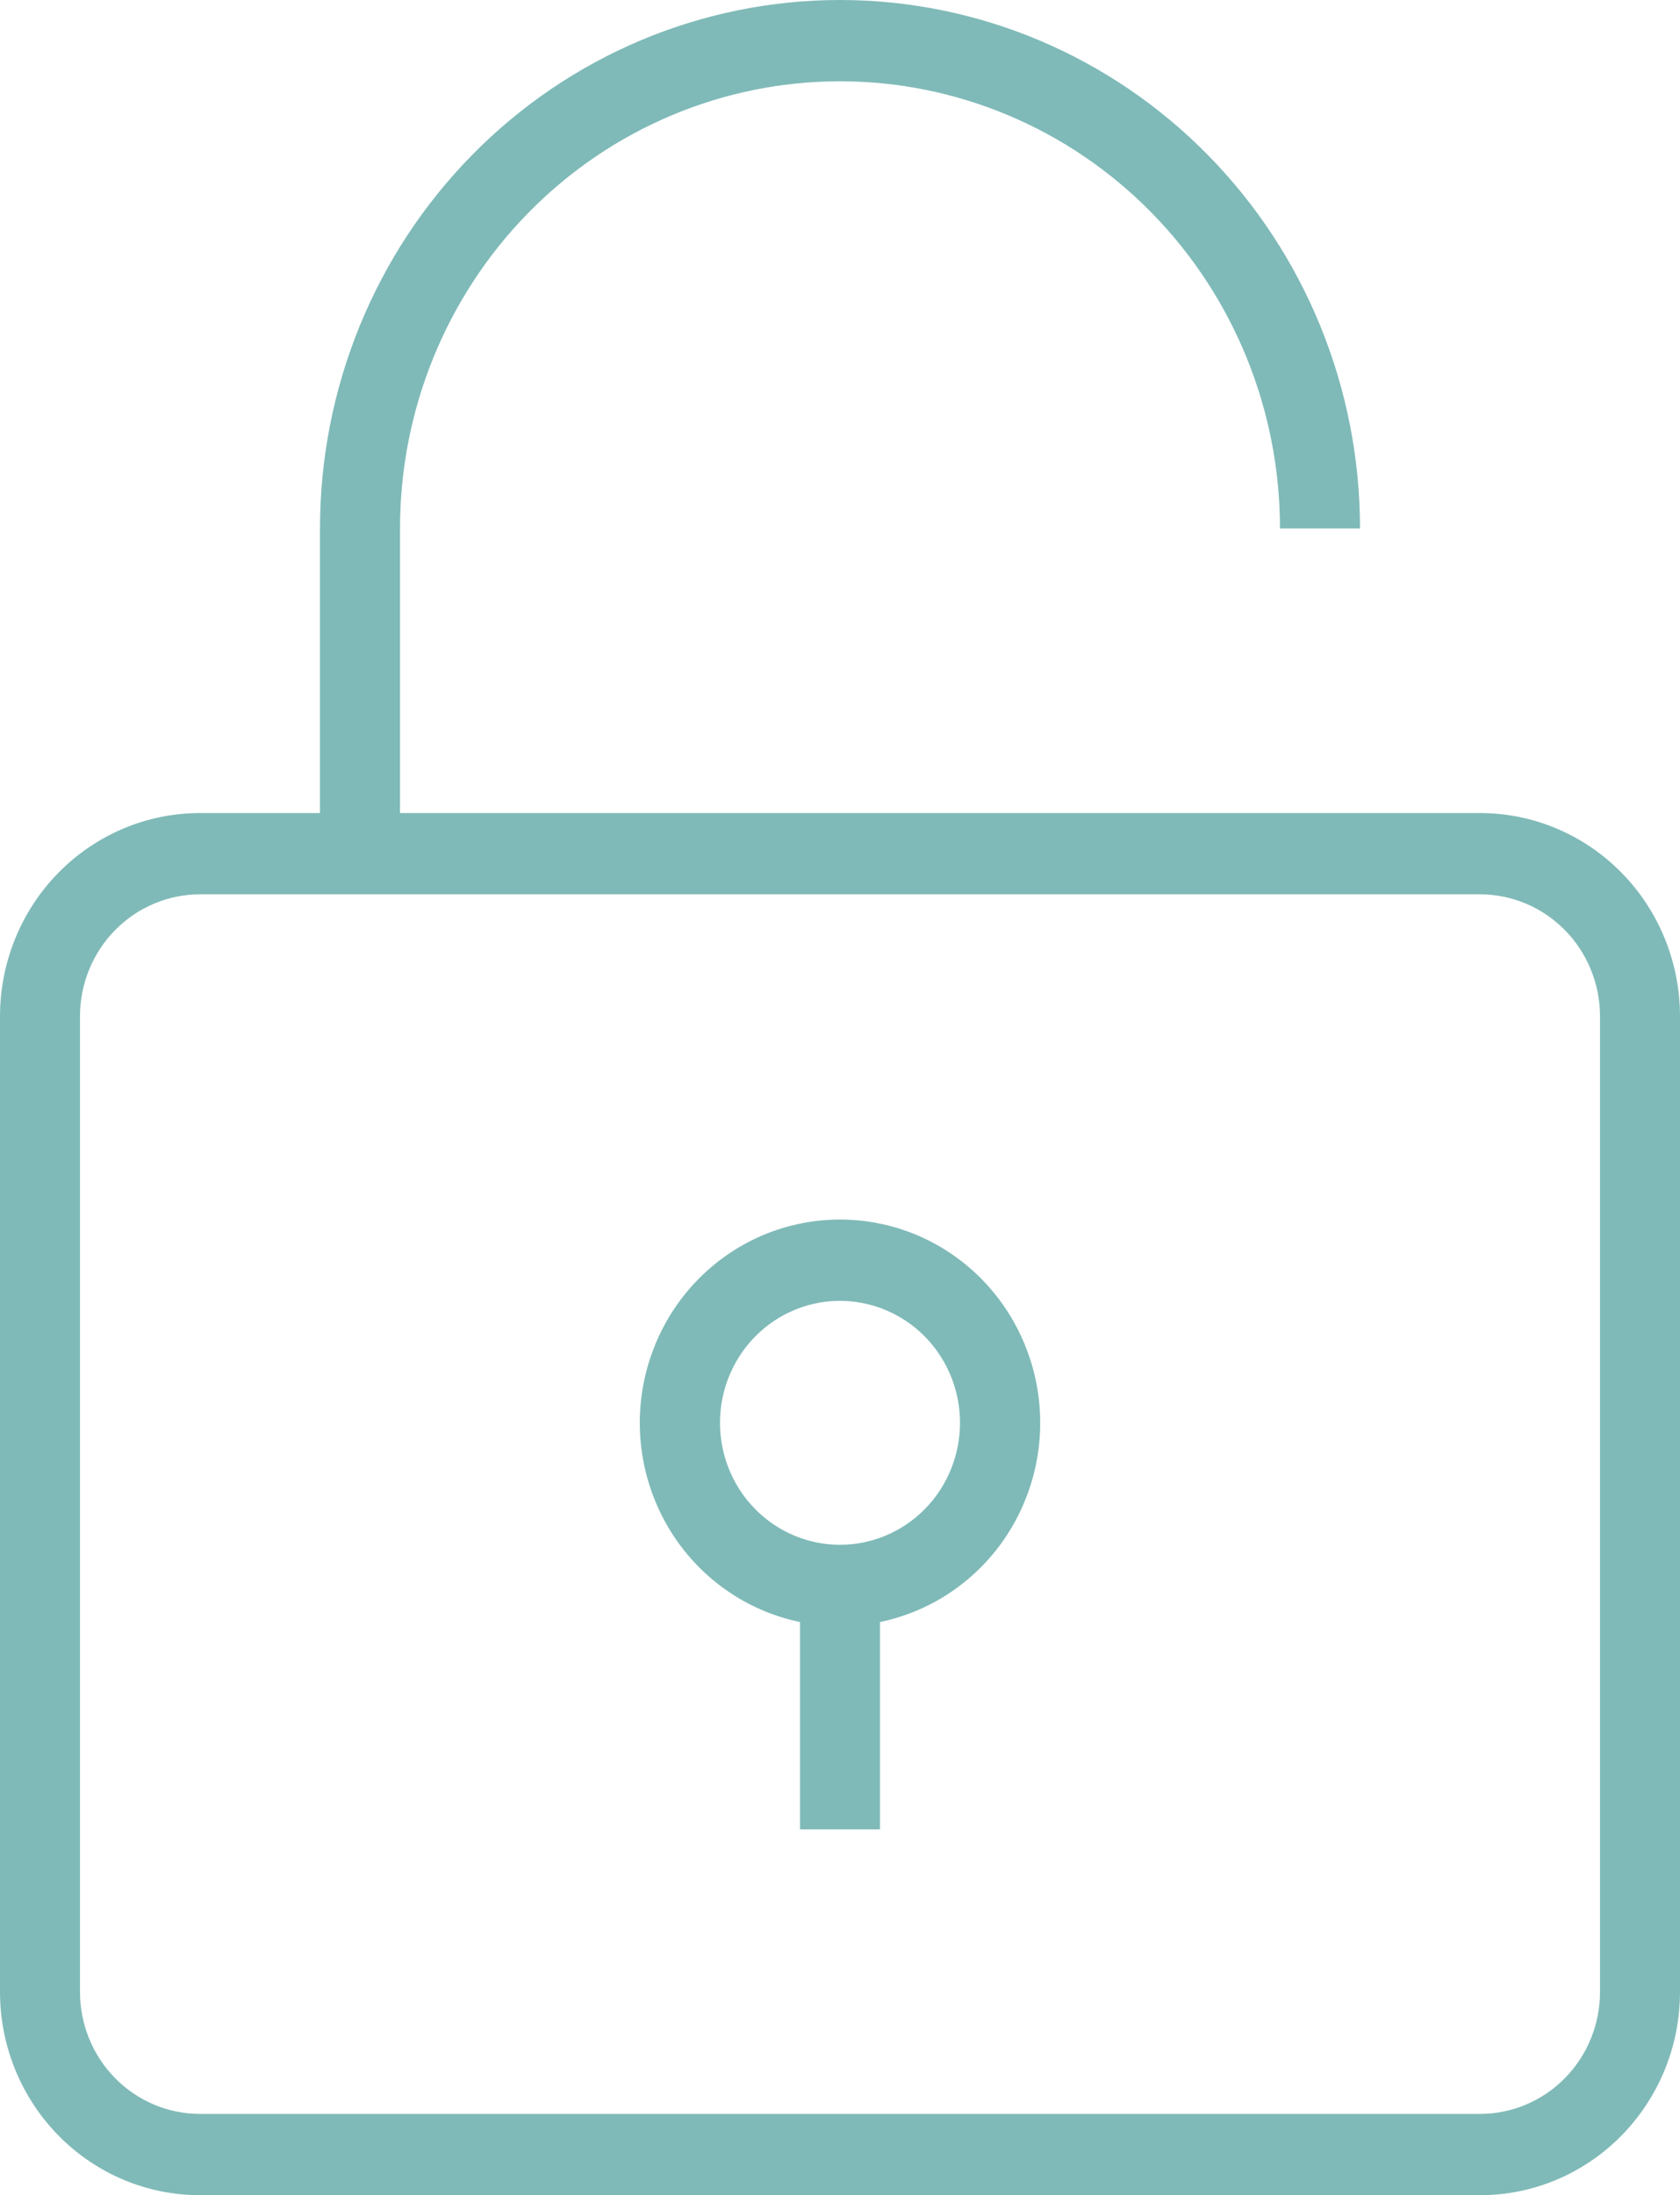 <svg width="49" height="64" viewBox="0 0 49 64" fill="none" xmlns="http://www.w3.org/2000/svg">
<path id="Vector" d="M43.167 23.704H11.667V15.407C11.667 11.95 13.019 8.634 15.425 6.189C17.832 3.744 21.096 2.37 24.5 2.37C27.904 2.37 31.168 3.744 33.575 6.189C35.981 8.634 37.333 11.95 37.333 15.407H39.667C39.667 11.321 38.069 7.402 35.224 4.513C32.38 1.623 28.522 0 24.5 0C20.477 0 16.62 1.623 13.775 4.513C10.931 7.402 9.333 11.321 9.333 15.407V23.704H5.833C4.286 23.704 2.803 24.328 1.709 25.439C0.615 26.551 0 28.058 0 29.63V58.074C0 59.646 0.615 61.153 1.709 62.264C2.803 63.376 4.286 64 5.833 64H43.167C44.714 64 46.197 63.376 47.291 62.264C48.385 61.153 49 59.646 49 58.074V29.63C49 28.058 48.385 26.551 47.291 25.439C46.197 24.328 44.714 23.704 43.167 23.704ZM46.667 58.074C46.667 59.017 46.298 59.921 45.642 60.588C44.985 61.255 44.095 61.63 43.167 61.63H5.833C4.905 61.63 4.015 61.255 3.358 60.588C2.702 59.921 2.333 59.017 2.333 58.074V29.63C2.333 28.687 2.702 27.782 3.358 27.116C4.015 26.449 4.905 26.074 5.833 26.074H43.167C44.095 26.074 44.985 26.449 45.642 27.116C46.298 27.782 46.667 28.687 46.667 29.63V58.074ZM24.5 35.556C23.053 35.554 21.658 36.099 20.584 37.084C19.511 38.069 18.836 39.424 18.69 40.886C18.545 42.348 18.94 43.813 19.797 44.996C20.655 46.179 21.916 46.996 23.333 47.289V53.333H25.667V47.289C27.084 46.996 28.345 46.179 29.203 44.996C30.06 43.813 30.455 42.348 30.31 40.886C30.164 39.424 29.489 38.069 28.416 37.084C27.342 36.099 25.947 35.554 24.5 35.556ZM24.5 45.037C23.808 45.037 23.131 44.828 22.555 44.438C21.98 44.047 21.531 43.492 21.266 42.842C21.002 42.192 20.932 41.477 21.067 40.788C21.202 40.098 21.536 39.465 22.025 38.967C22.515 38.47 23.138 38.131 23.817 37.994C24.496 37.857 25.2 37.928 25.839 38.197C26.479 38.466 27.026 38.921 27.41 39.506C27.795 40.091 28 40.778 28 41.481C28 42.425 27.631 43.329 26.975 43.996C26.319 44.662 25.428 45.037 24.5 45.037Z" fill="#7FBAB8"/>
</svg>
